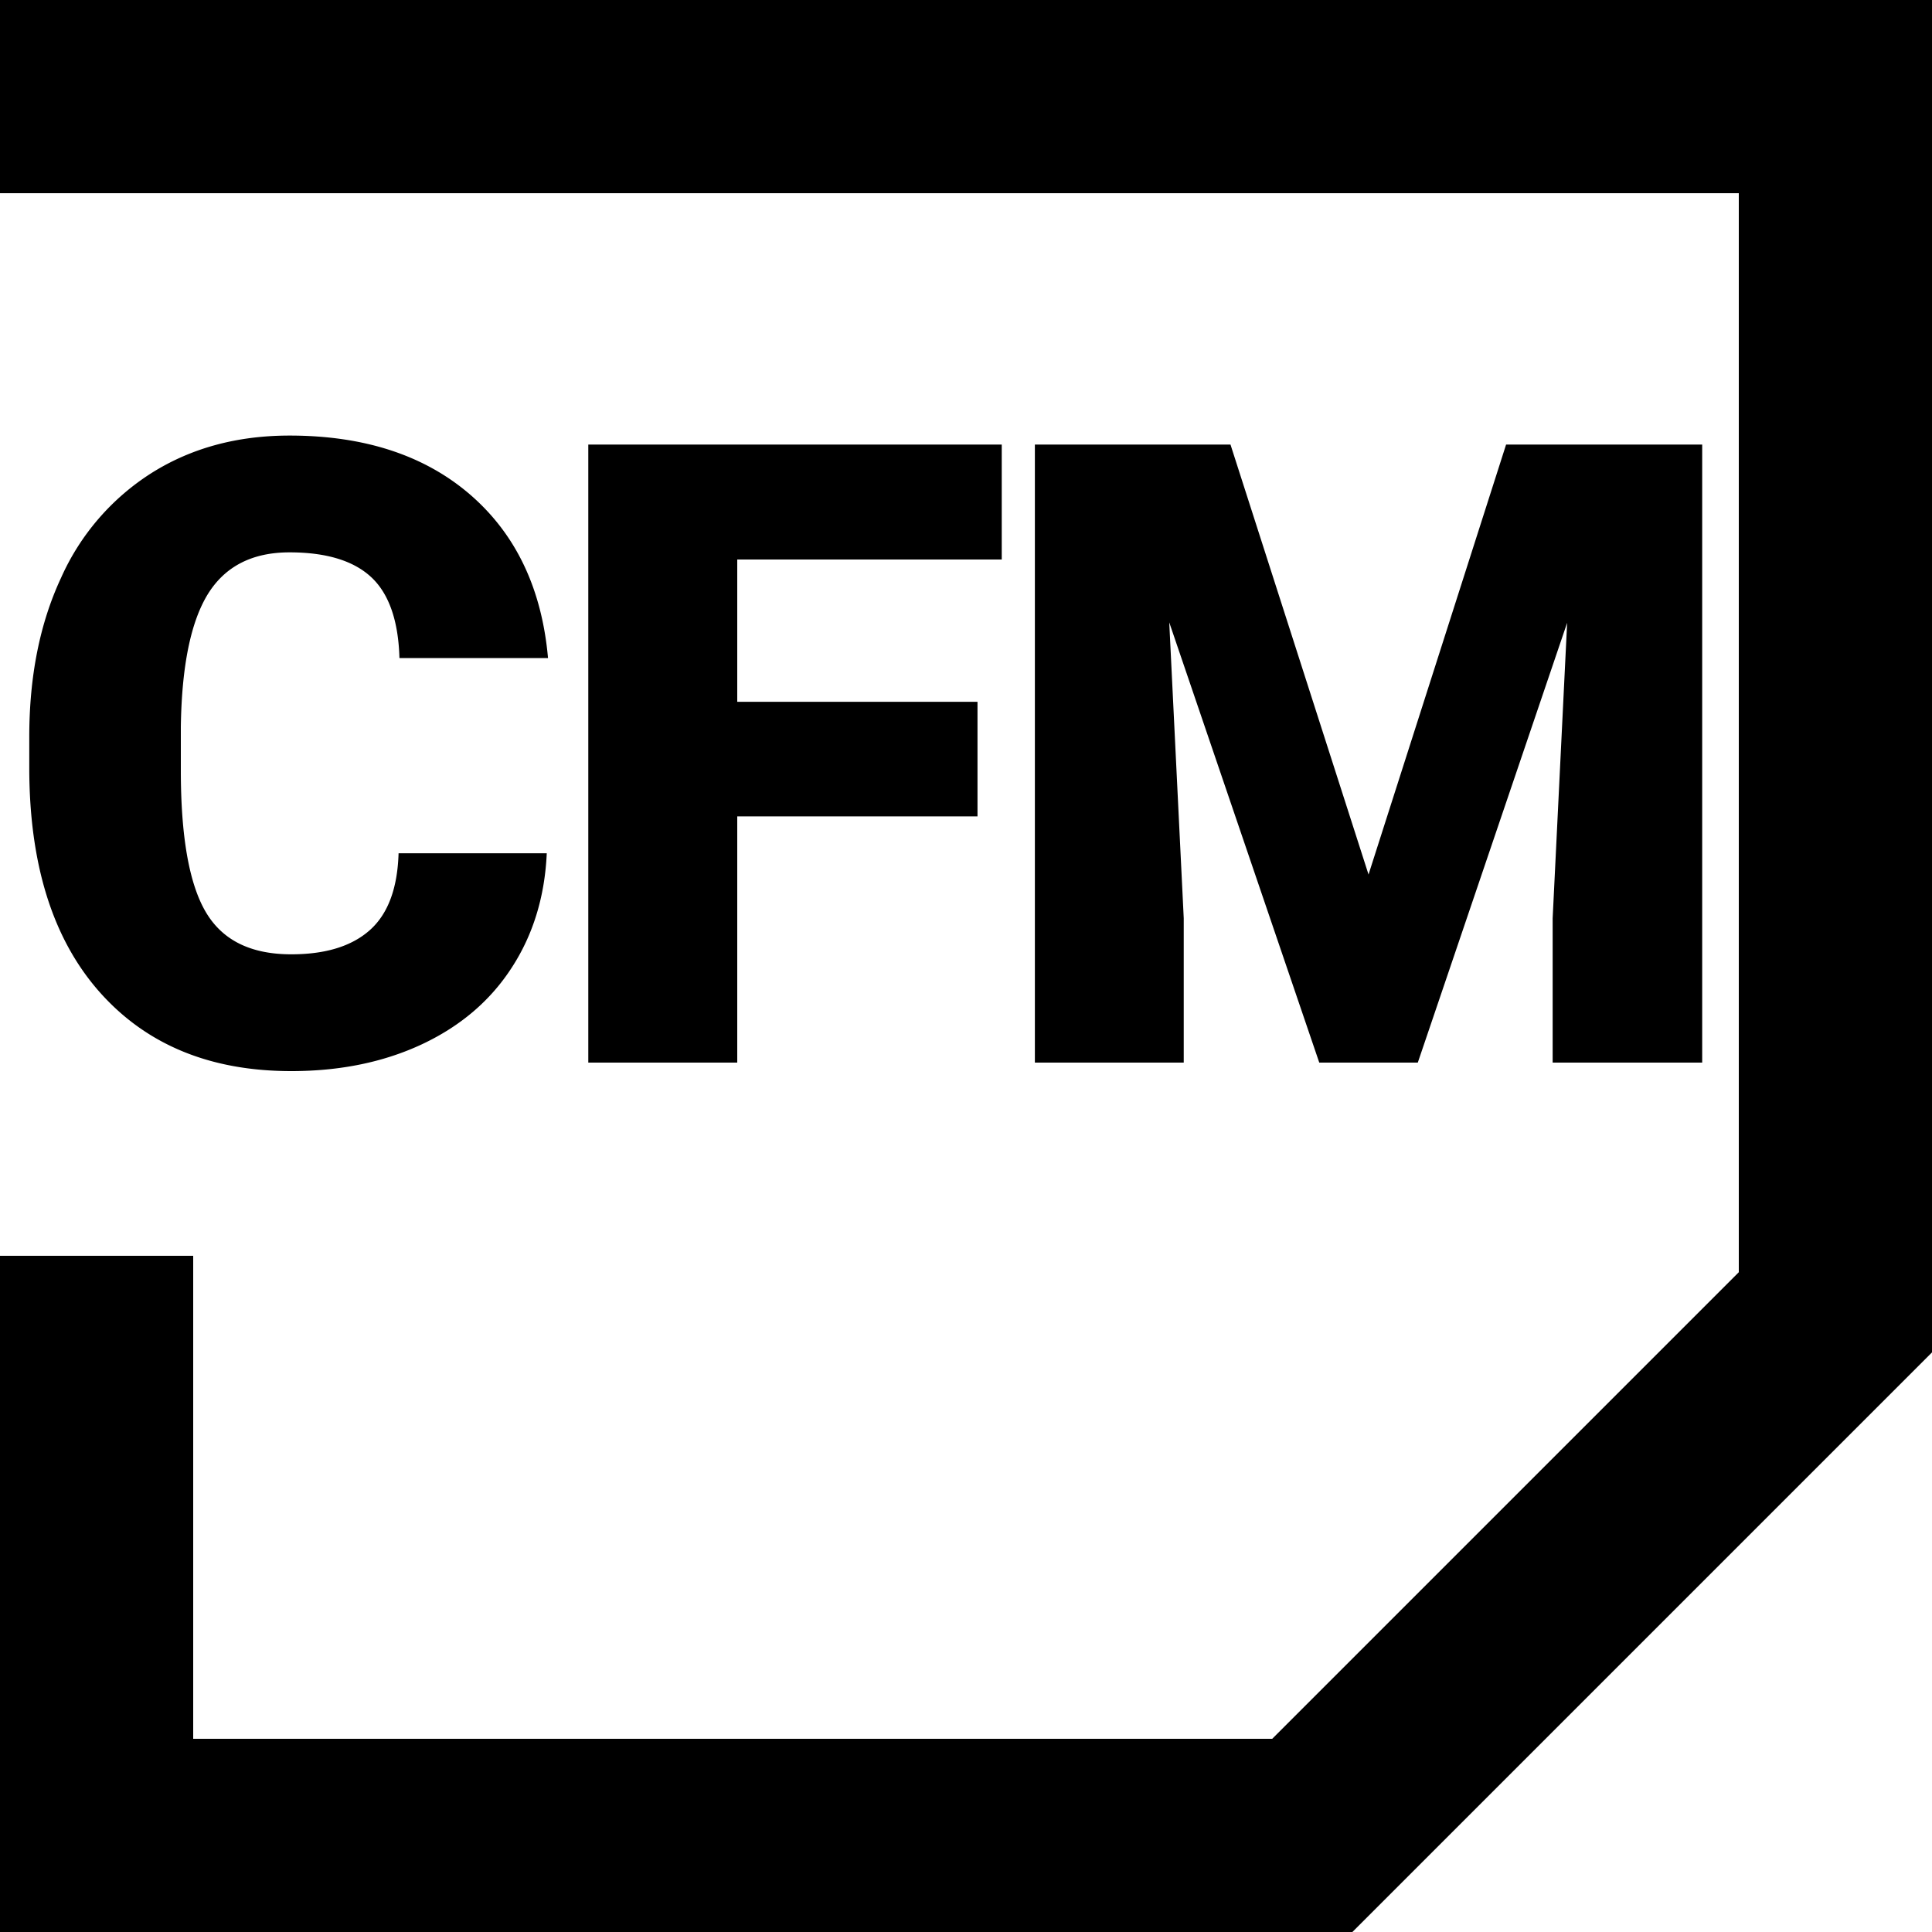 <svg xmlns="http://www.w3.org/2000/svg" xmlns:dc="http://purl.org/dc/elements/1.1/" xmlns:lucid="lucid" xmlns:xlink="http://www.w3.org/1999/xlink" viewBox="0 0 20 20" width="20" height="20">
    <g fill="#000">
        <path d="M0 0h20v14l-6 6H0v-7h2v5h11.17L18 13.17V2H0V0z"/>
        <path d="M3.015 11.088c.51 0 .963-.094 1.36-.281.397-.188.705-.452.925-.794.22-.34.34-.734.36-1.18H4.126c-.011.364-.11.629-.298.796-.188.167-.459.25-.813.25-.42 0-.714-.146-.886-.44-.171-.292-.257-.78-.257-1.462v-.453c.009-.63.103-1.088.281-1.376.179-.287.46-.43.844-.43.378 0 .66.085.844.255.184.17.283.45.294.839h1.538c-.064-.718-.332-1.281-.804-1.69-.472-.408-1.096-.613-1.872-.613-.539 0-1.014.128-1.424.385a2.48 2.48 0 0 0-.942 1.09c-.219.47-.328 1.018-.328 1.645v.317c0 .999.242 1.772.725 2.32.484.548 1.146.822 1.987.822zM7.632 11V8.451h2.487V7.265H7.632V5.792h2.738v-1.19H6.09V11h1.542zm4.622 0V9.506l-.15-3.063L13.657 11h1.02l1.546-4.553-.15 3.059V11h1.548V4.602h-2.03l-1.424 4.451-1.429-4.451h-2.025V11h1.542z"/>
    </g>
</svg>
